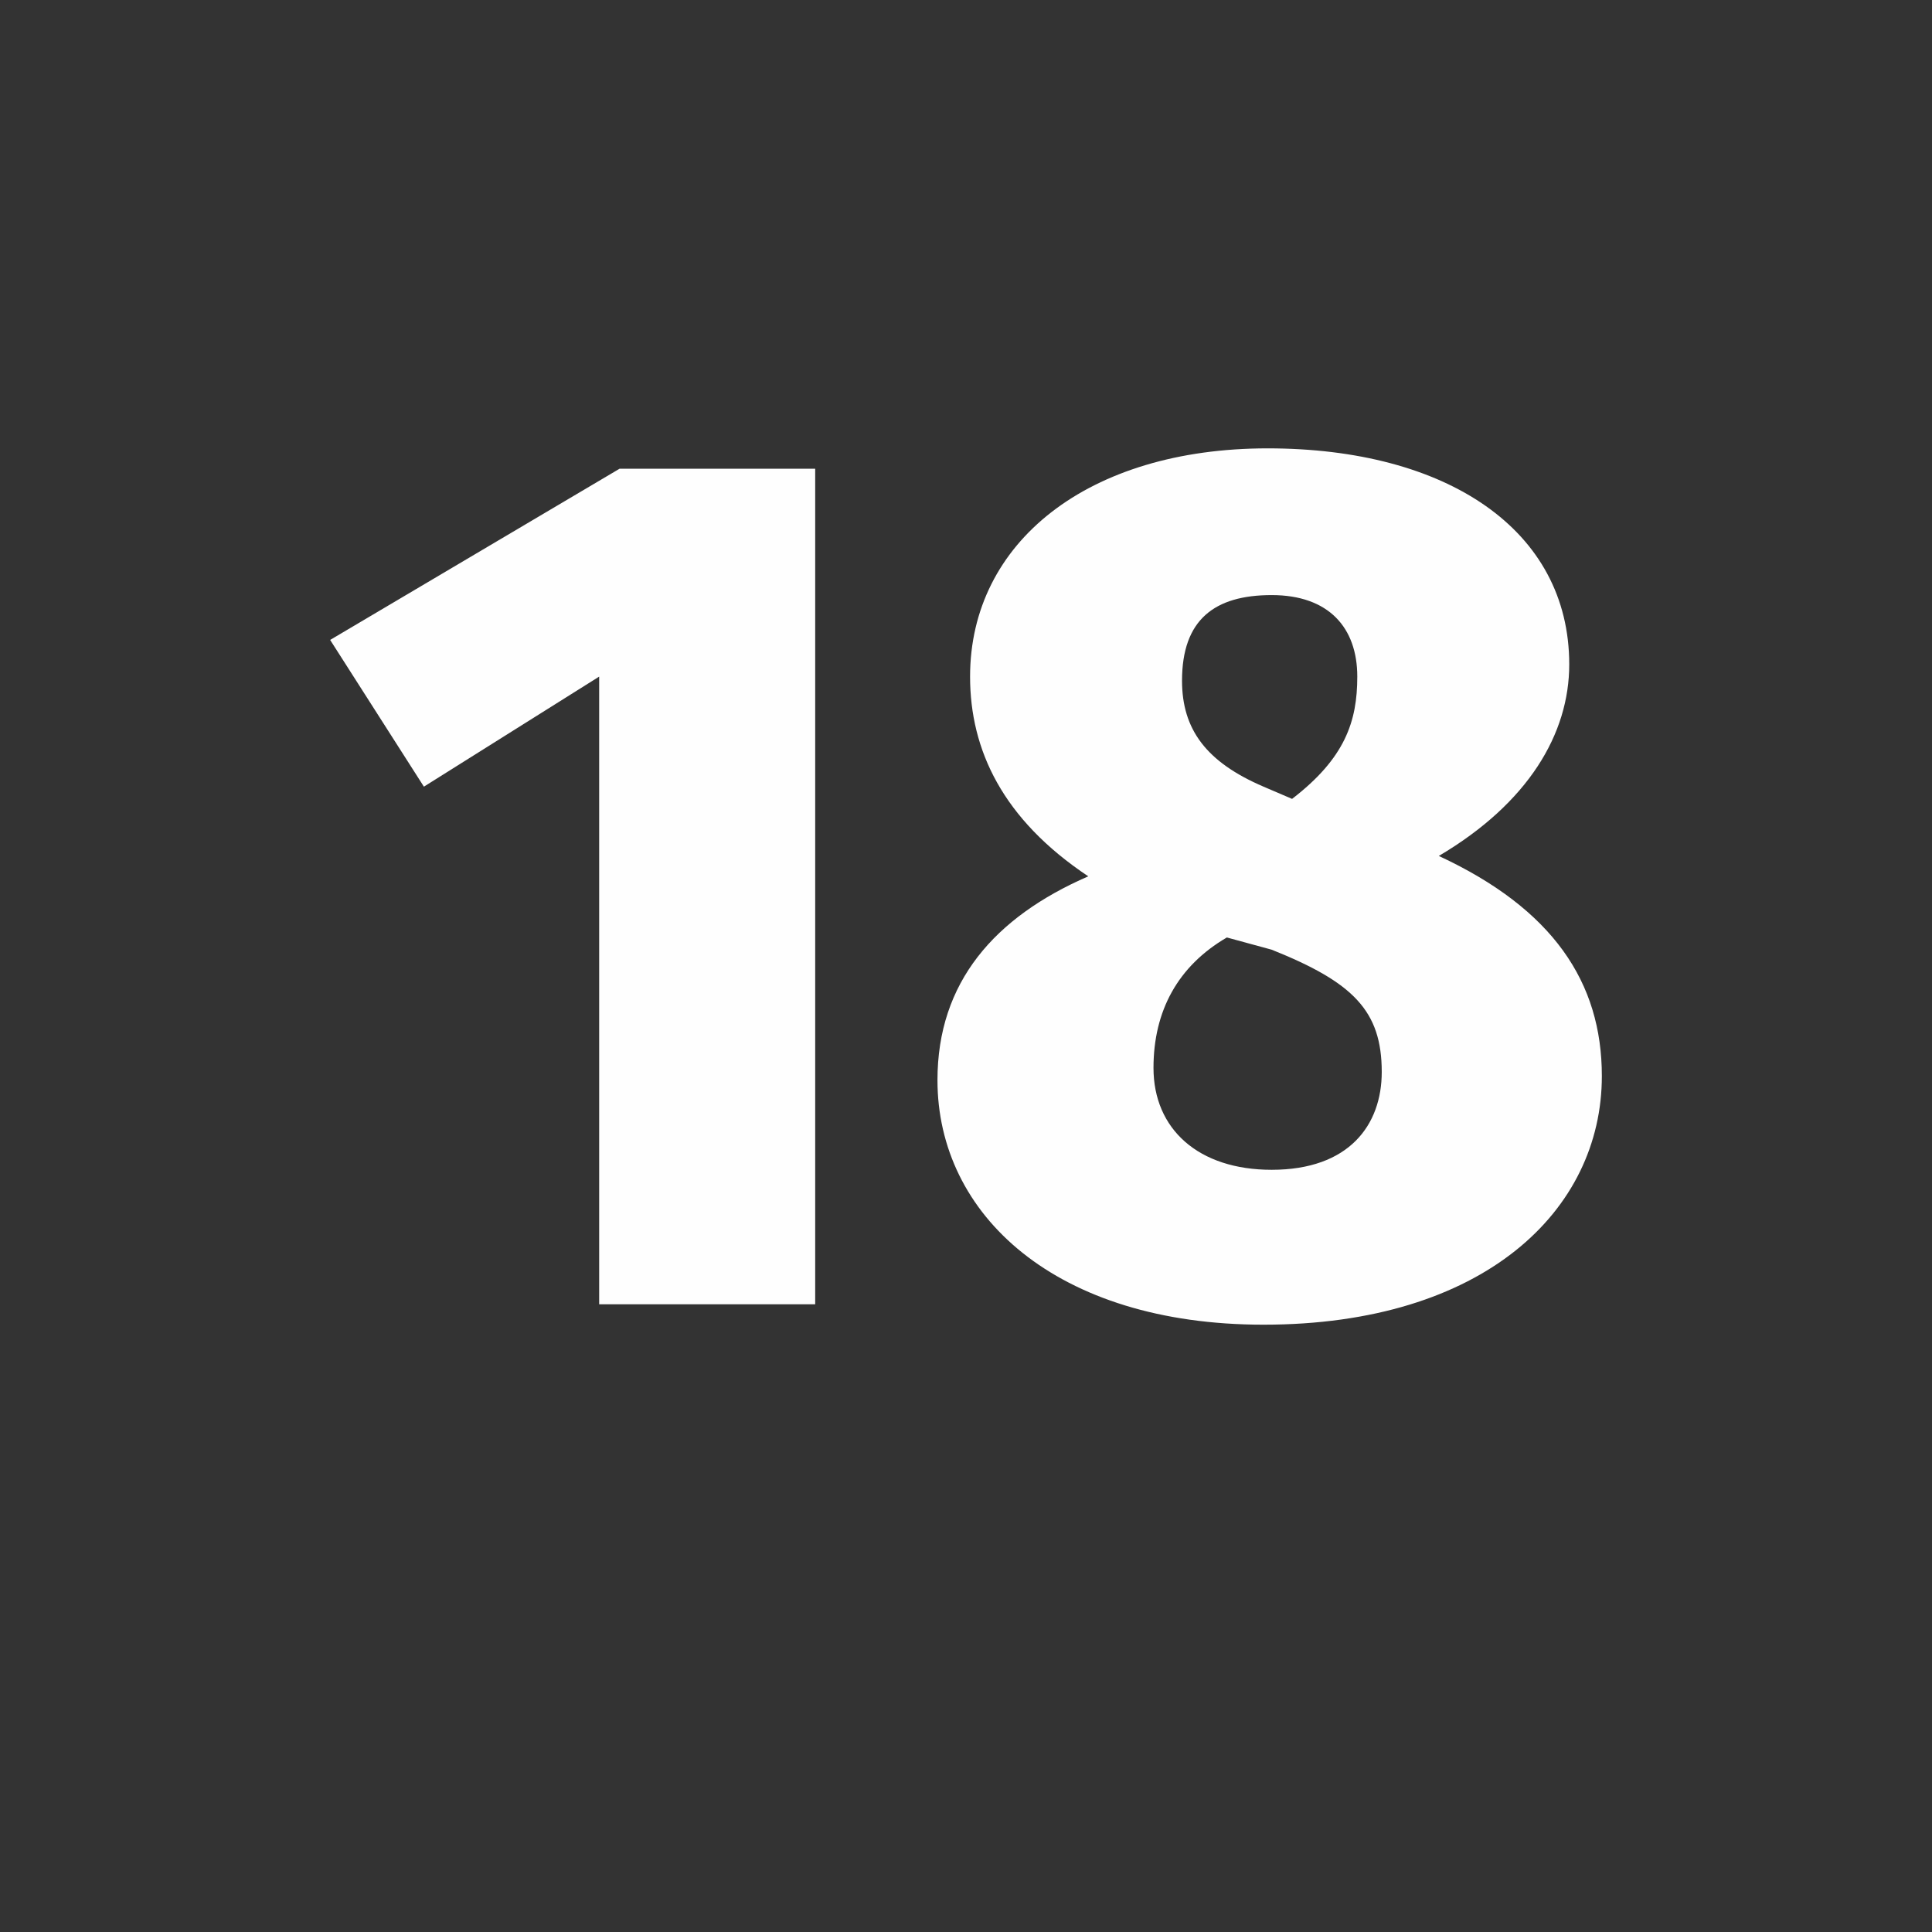 <?xml version="1.0" encoding="UTF-8"?>
<!DOCTYPE svg PUBLIC "-//W3C//DTD SVG 1.1//EN" "http://www.w3.org/Graphics/SVG/1.1/DTD/svg11.dtd">
<!-- Creator: CorelDRAW X8 -->
<svg xmlns="http://www.w3.org/2000/svg" xml:space="preserve" width="4.741mm" height="4.741mm" version="1.1" style="shape-rendering:geometricPrecision; text-rendering:geometricPrecision; image-rendering:optimizeQuality; fill-rule:evenodd; clip-rule:evenodd"
viewBox="0 0 474 474"
 xmlns:xlink="http://www.w3.org/1999/xlink">
 <rect x="0" y="0" width="474" height="474" fill="#333333" stroke="none"/>
 <defs>
  <style type="text/css">
   <![CDATA[
    .fil0 {fill:#FEFEFE;fill-rule:nonzero}
   ]]>
  </style>
 </defs>
 <g id="Слой_x0020_1">
  <path class="fil0" d="M200 320l0 -205 -48 0 -71 42 23 36 43 -27 0 154 53 0zm153 -110c22,-13 32,-30 32,-47 0,-33 -30,-53 -74,-53 -44,0 -73,23 -73,56 0,18 8,35 29,49 -23,10 -37,26 -37,50 0,33 29,60 80,60 54,0 83,-28 83,-61 0,-23 -12,-41 -40,-54zm-41 -64c14,0 21,8 21,20 0,11 -3,20 -16,30l-7 -3c-14,-6 -20,-14 -20,-26 0,-15 8,-21 22,-21zm0 141c-18,0 -29,-10 -29,-25 0,-14 6,-25 18,-32l11 3c20,8 27,15 27,30 0,13 -8,24 -27,24z"/>
 </g>
</svg>

